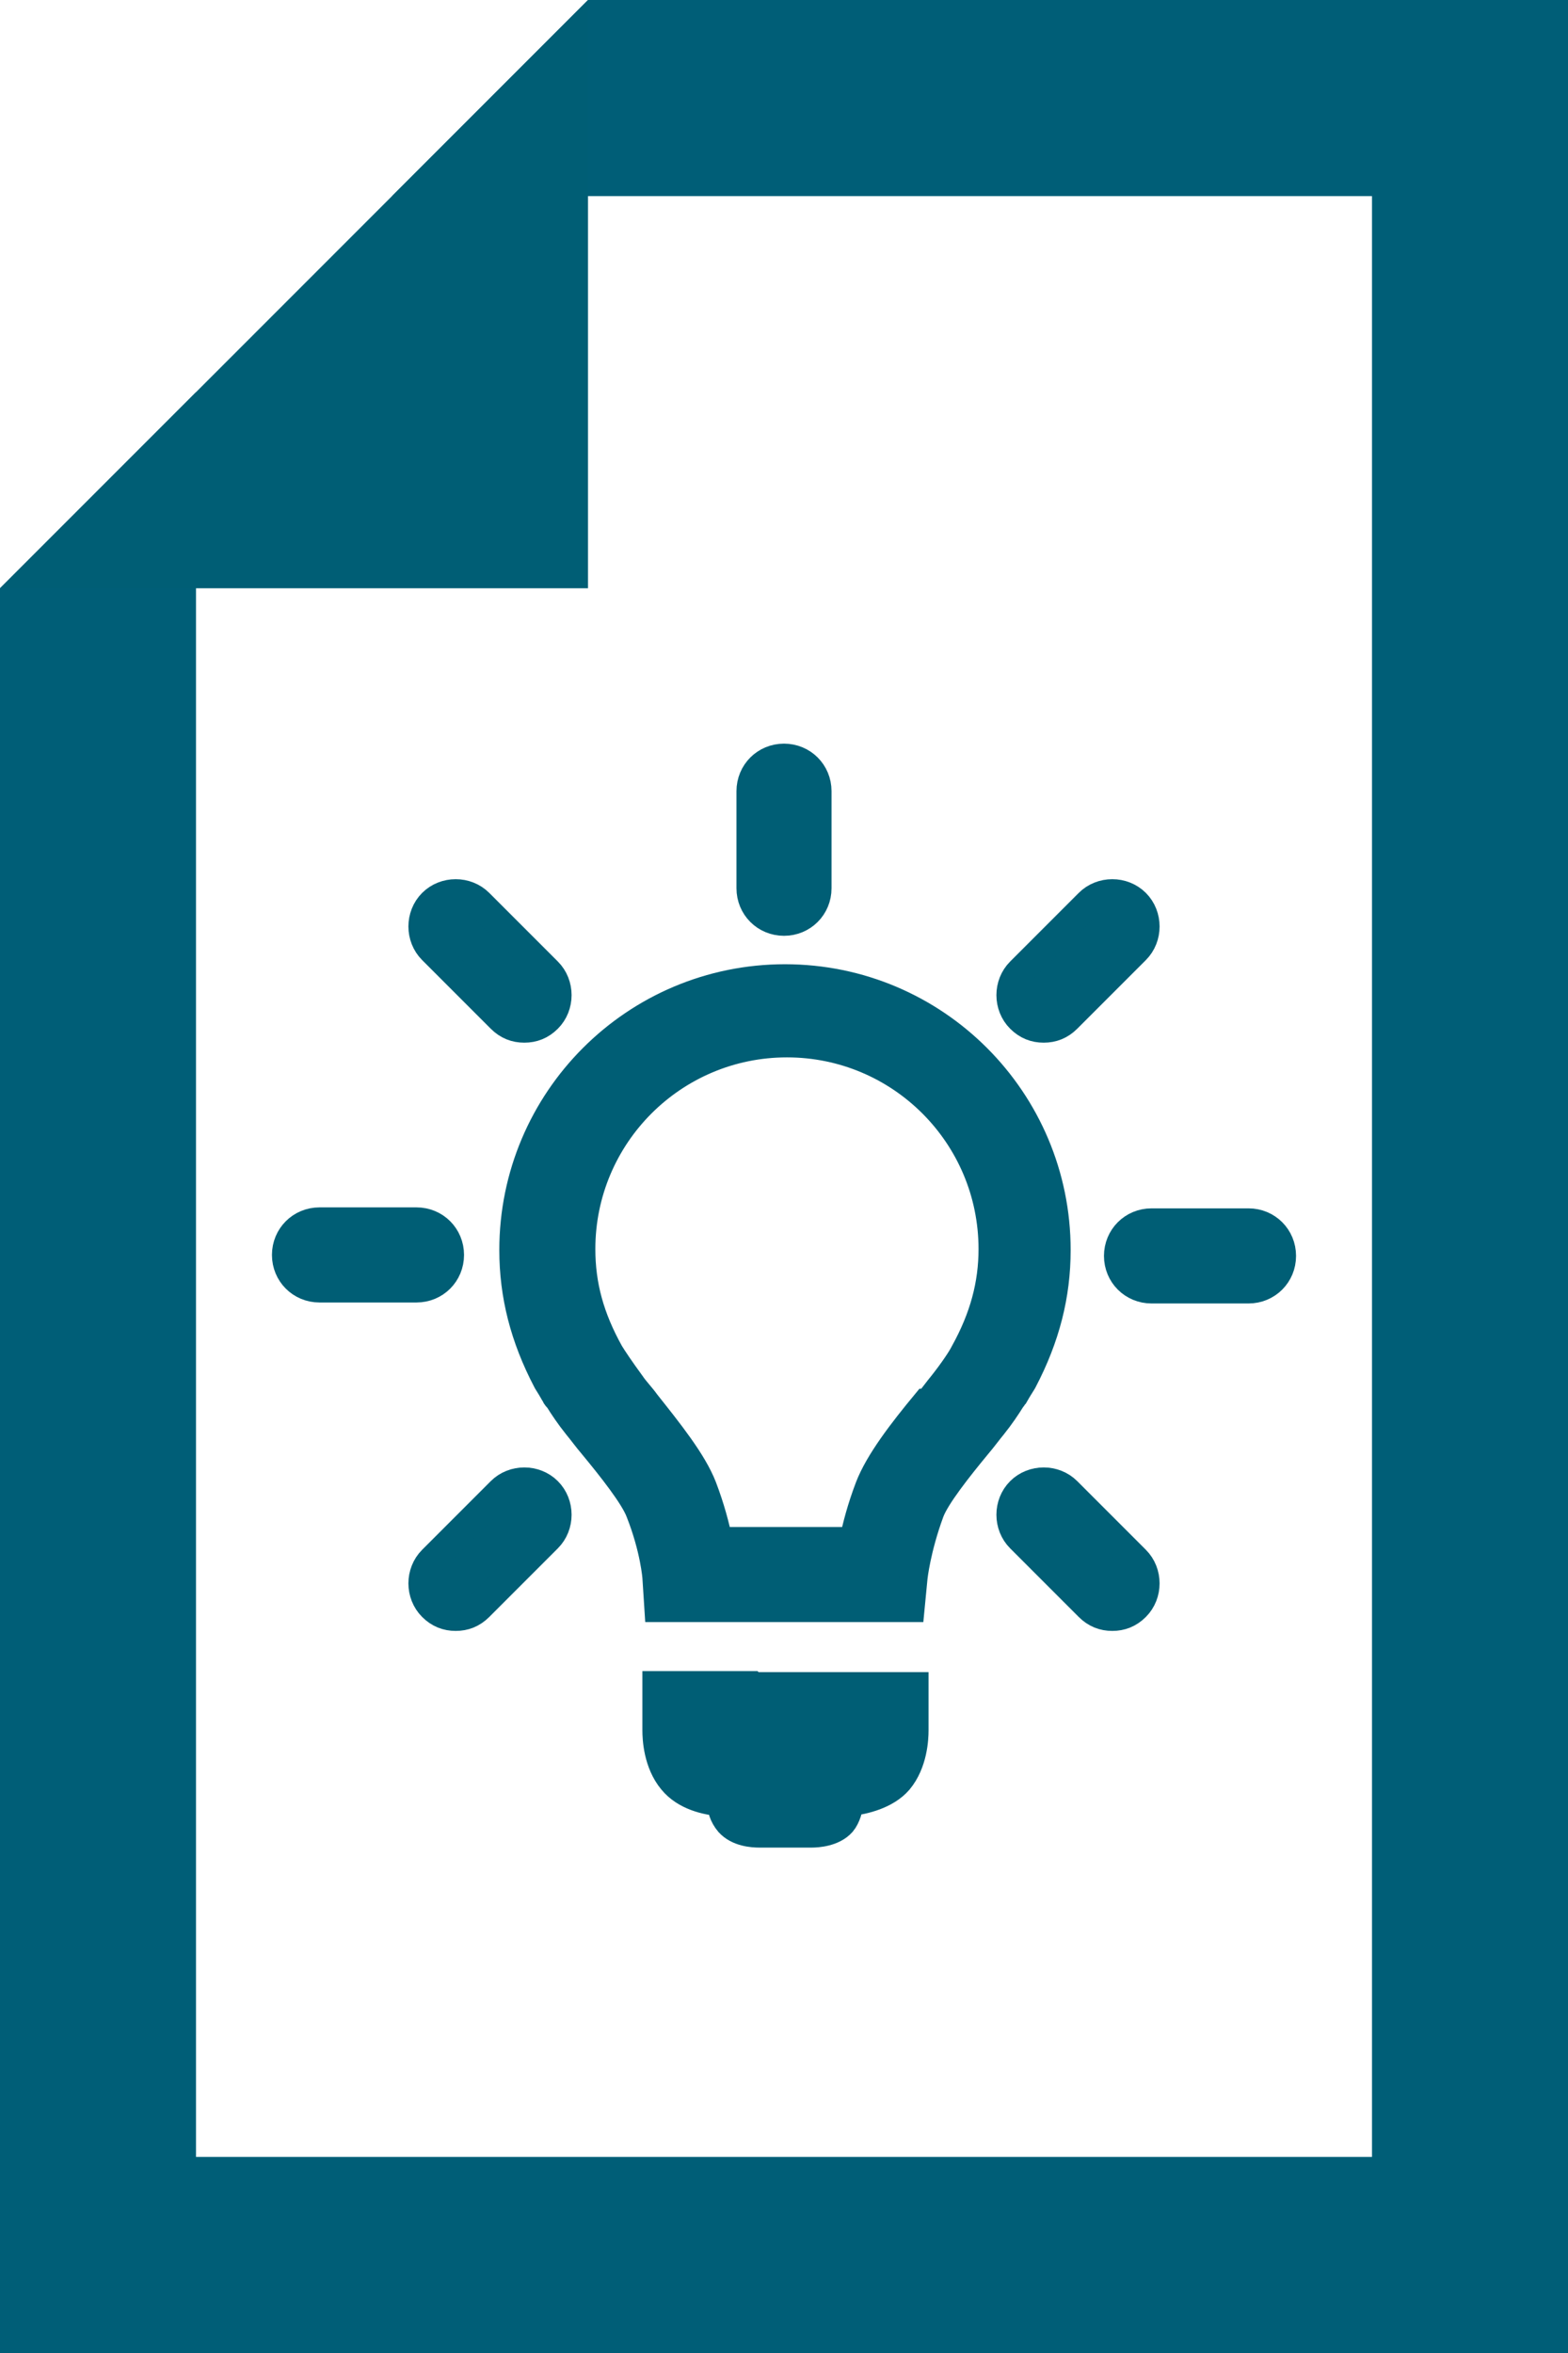 <svg width="16" height="24" viewBox="0 0 16 24" fill="none" xmlns="http://www.w3.org/2000/svg">
<path fill-rule="evenodd" clip-rule="evenodd" d="M0 24H16V0H6L4 2H14V22H2V4L0 6V24Z" fill="#005E77"/>
<path d="M6 0V6H0L6 0Z" fill="#005E75"/>
<path d="M10.35 14.23C10.35 14.23 10.39 14.16 10.41 14.13C10.43 14.1 10.44 14.08 10.44 14.08C10.67 13.64 10.78 13.21 10.78 12.75C10.78 11.22 9.54 9.98 8.01 9.98C6.48 9.98 5.24 11.22 5.24 12.75C5.24 13.21 5.35 13.64 5.58 14.08C5.58 14.08 5.59 14.1 5.61 14.13C5.63 14.16 5.65 14.2 5.67 14.23C5.67 14.24 5.69 14.26 5.7 14.27C5.75 14.35 5.81 14.44 5.89 14.54C5.94 14.6 5.99 14.67 6.05 14.74C6.24 14.97 6.47 15.26 6.53 15.42C6.68 15.8 6.7 16.09 6.7 16.09L6.72 16.4H9.29L9.32 16.09C9.32 16.09 9.35 15.8 9.49 15.42C9.55 15.26 9.78 14.97 9.97 14.74C10.03 14.67 10.08 14.6 10.13 14.54C10.21 14.44 10.27 14.35 10.32 14.27C10.33 14.26 10.34 14.24 10.35 14.23ZM9.45 14.31C9.21 14.6 8.97 14.91 8.87 15.17C8.79 15.38 8.74 15.57 8.71 15.72H7.33C7.3 15.57 7.25 15.38 7.17 15.17C7.07 14.91 6.82 14.6 6.59 14.31C6.54 14.24 6.48 14.18 6.44 14.12C6.33 13.97 6.25 13.85 6.22 13.8C6.02 13.44 5.93 13.11 5.93 12.74C5.93 11.58 6.87 10.64 8.03 10.64C9.19 10.64 10.13 11.58 10.13 12.74C10.13 13.1 10.04 13.44 9.84 13.8C9.81 13.86 9.73 13.98 9.62 14.12C9.57 14.18 9.52 14.25 9.47 14.31H9.45Z" fill="#005E75" stroke="#005E75" stroke-width="0.29" stroke-miterlimit="10"/>
<path d="M7.67 17.19H6.7V17.65C6.7 17.73 6.71 17.98 6.86 18.16C6.99 18.32 7.21 18.37 7.36 18.38C7.36 18.44 7.38 18.52 7.44 18.59C7.53 18.69 7.68 18.7 7.75 18.7H8.28C8.34 18.7 8.5 18.69 8.59 18.59C8.64 18.53 8.66 18.44 8.67 18.38C8.82 18.36 9.04 18.31 9.17 18.16C9.32 17.98 9.33 17.73 9.33 17.65V17.2H7.68L7.67 17.19Z" fill="#005E75" stroke="#005E75" stroke-width="0.29" stroke-miterlimit="10"/>
<path d="M8 9.4C8.19 9.4 8.34 9.25 8.34 9.06V8.07C8.34 7.88 8.19 7.73 8 7.73C7.81 7.73 7.66 7.88 7.66 8.07V9.06C7.66 9.25 7.81 9.4 8 9.4Z" fill="#005E75" stroke="#005E75" stroke-width="0.29" stroke-miterlimit="10"/>
<path d="M5.11 10.39C5.18 10.46 5.26 10.49 5.35 10.49C5.44 10.49 5.52 10.46 5.59 10.39C5.72 10.26 5.72 10.04 5.59 9.91L4.89 9.21C4.76 9.08 4.54 9.08 4.41 9.21C4.28 9.34 4.28 9.56 4.41 9.69L5.11 10.39Z" fill="#005E75" stroke="#005E75" stroke-width="0.29" stroke-miterlimit="10"/>
<path d="M4.59 12.8C4.59 12.61 4.44 12.46 4.25 12.46H3.26C3.07 12.46 2.92 12.61 2.92 12.8C2.92 12.99 3.07 13.14 3.26 13.14H4.25C4.44 13.14 4.59 12.99 4.59 12.8Z" fill="#005E75" stroke="#005E75" stroke-width="0.29" stroke-miterlimit="10"/>
<path d="M5.11 15.21L4.41 15.91C4.28 16.04 4.28 16.26 4.41 16.39C4.48 16.46 4.56 16.49 4.65 16.49C4.74 16.49 4.82 16.46 4.89 16.39L5.59 15.69C5.72 15.56 5.72 15.34 5.59 15.21C5.46 15.08 5.24 15.08 5.11 15.21Z" fill="#005E75" stroke="#005E75" stroke-width="0.29" stroke-miterlimit="10"/>
<path d="M10.89 15.21C10.76 15.08 10.54 15.08 10.41 15.21C10.28 15.34 10.28 15.56 10.41 15.69L11.11 16.39C11.18 16.46 11.26 16.49 11.35 16.49C11.44 16.49 11.52 16.46 11.59 16.39C11.72 16.26 11.72 16.04 11.59 15.91L10.89 15.21Z" fill="#005E75" stroke="#005E75" stroke-width="0.29" stroke-miterlimit="10"/>
<path d="M12.74 12.47H11.75C11.56 12.47 11.41 12.62 11.41 12.81C11.41 13 11.56 13.15 11.75 13.15H12.74C12.93 13.15 13.08 13 13.08 12.81C13.08 12.62 12.93 12.47 12.74 12.47Z" fill="#005E75" stroke="#005E75" stroke-width="0.29" stroke-miterlimit="10"/>
<path d="M10.65 10.49C10.74 10.49 10.82 10.46 10.89 10.39L11.59 9.69C11.72 9.56 11.72 9.34 11.59 9.21C11.46 9.08 11.24 9.08 11.11 9.21L10.41 9.91C10.28 10.04 10.28 10.26 10.41 10.39C10.48 10.46 10.56 10.49 10.65 10.49Z" fill="#005E75" stroke="#005E75" stroke-width="0.29" stroke-miterlimit="10"/>
</svg>
